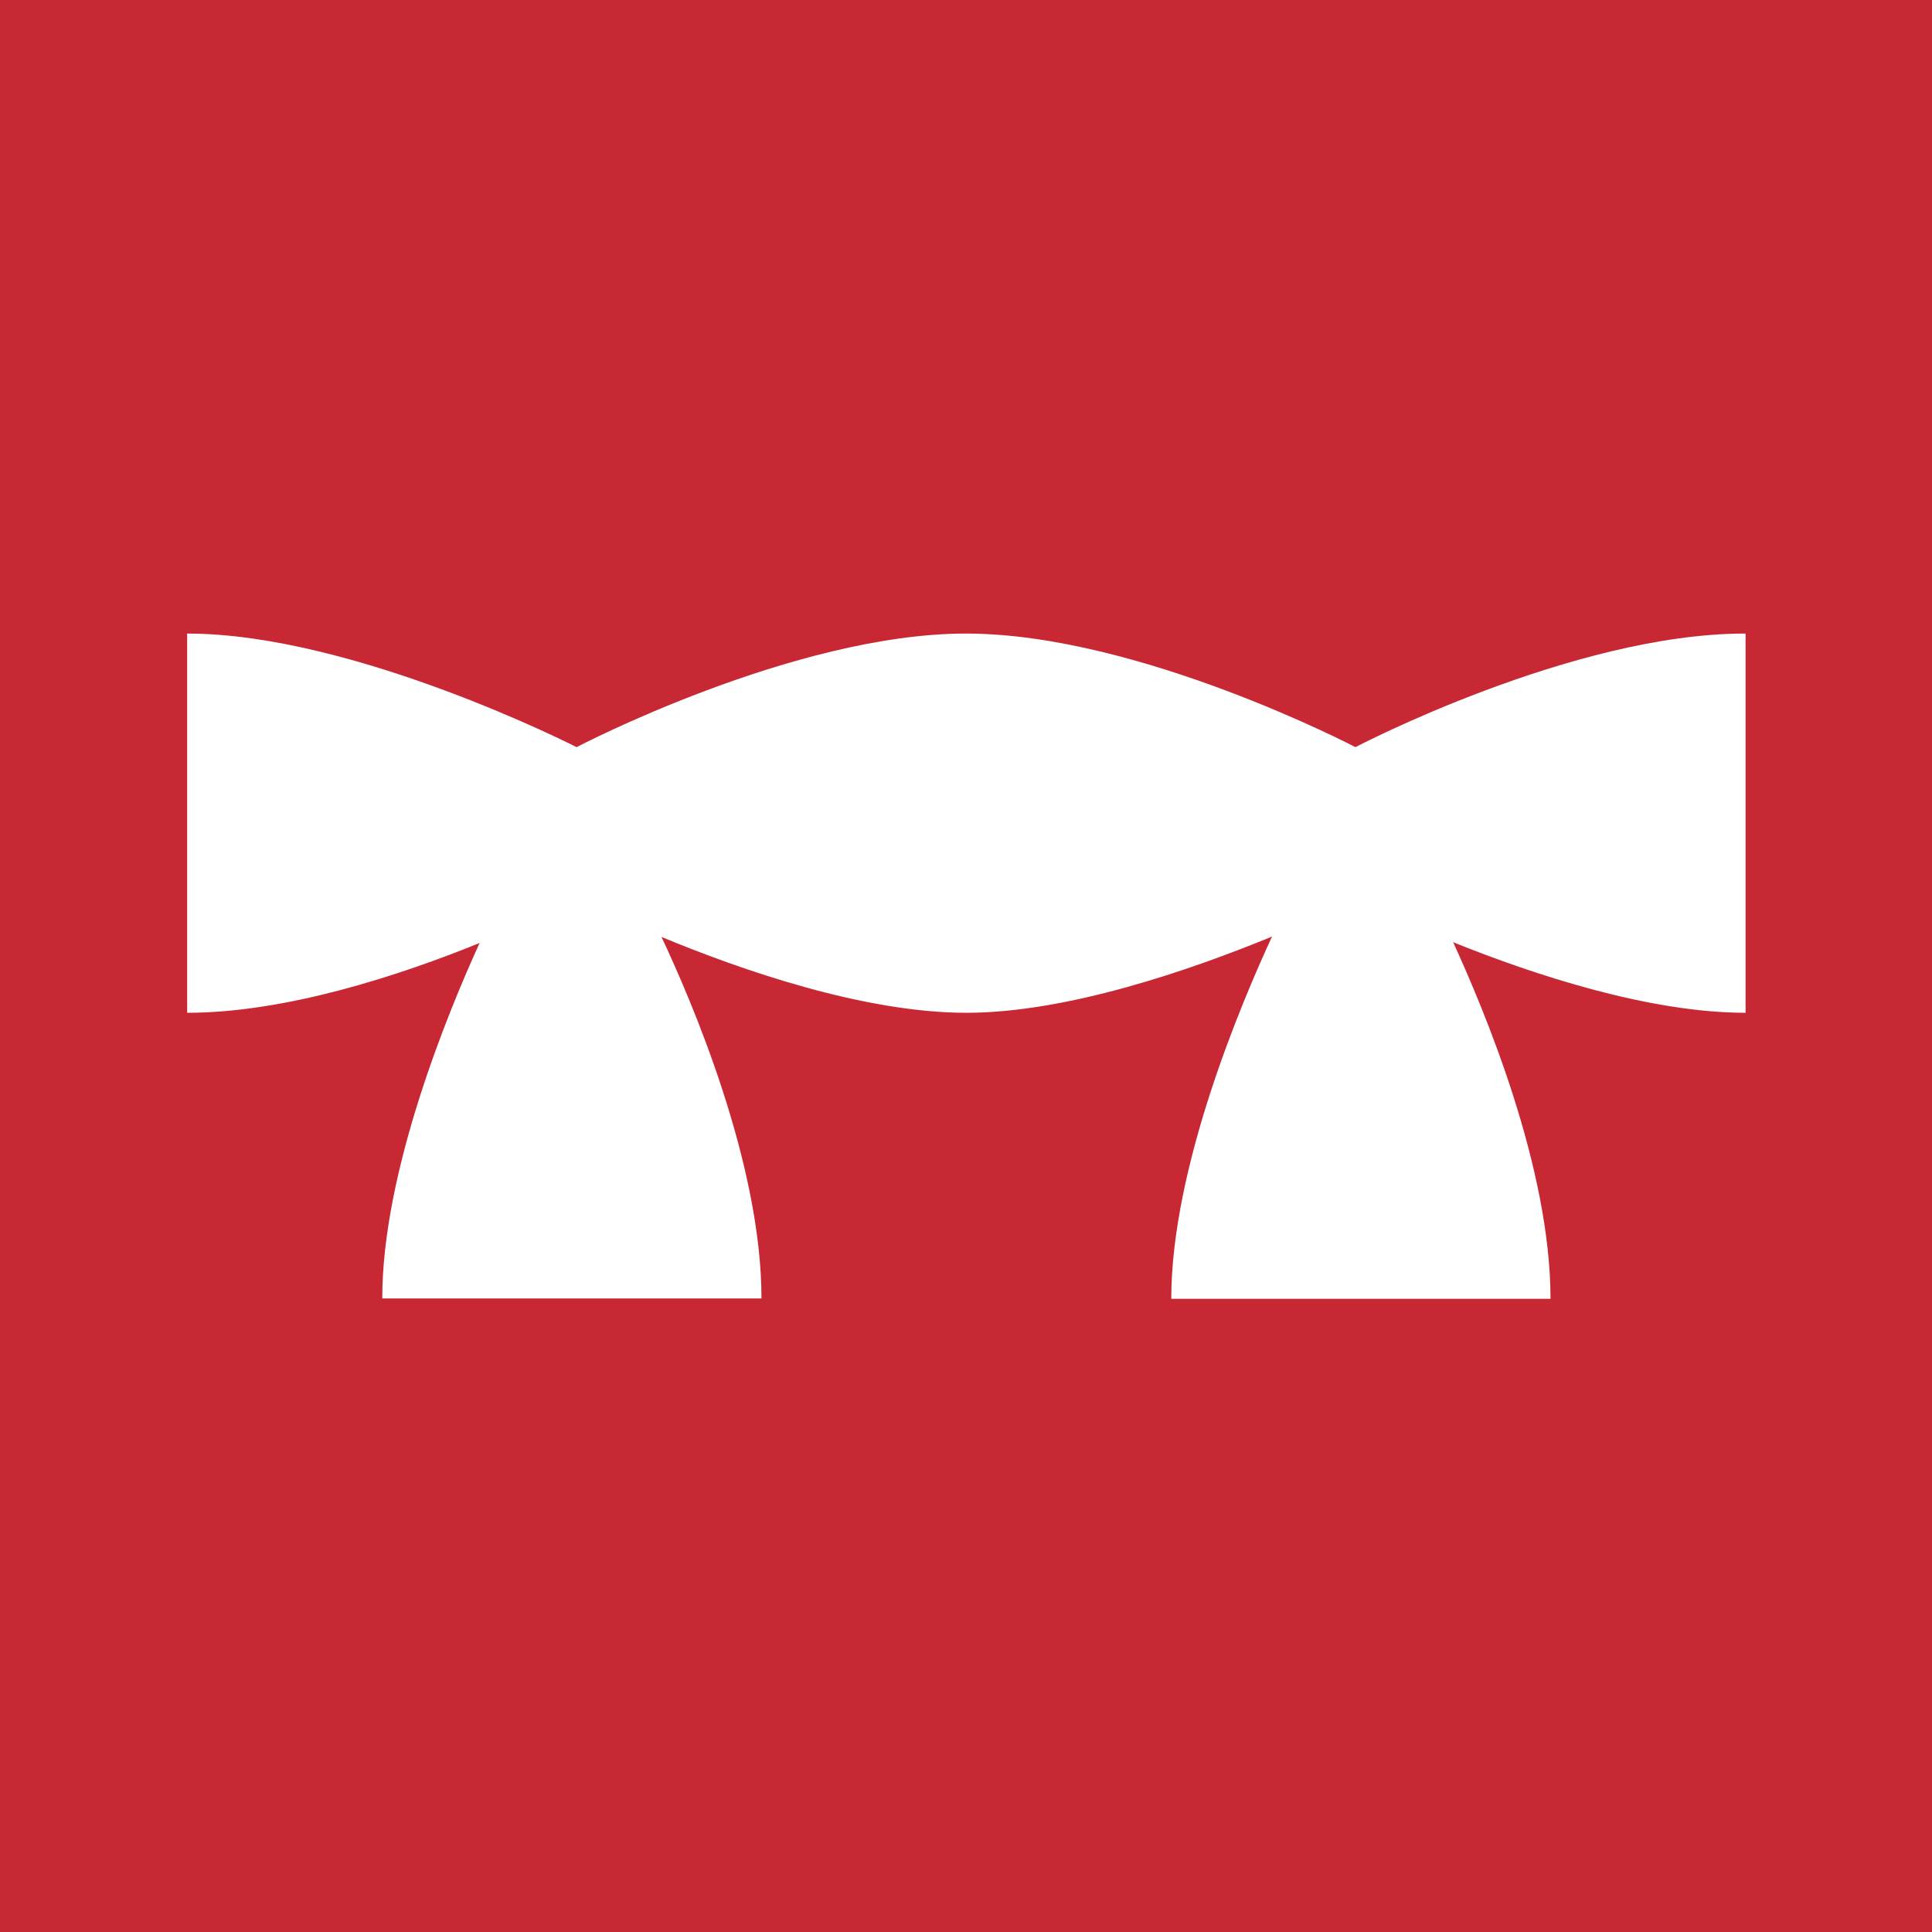<?xml version="1.0" encoding="utf-8"?>
<!-- Generator: Adobe Illustrator 26.0.1, SVG Export Plug-In . SVG Version: 6.00 Build 0)  -->
<svg version="1.1" id="Layer_1" xmlns="http://www.w3.org/2000/svg" xmlns:xlink="http://www.w3.org/1999/xlink" x="0px" y="0px"
	 viewBox="0 0 512 512" style="enable-background:new 0 0 512 512;" xml:space="preserve">
<style type="text/css">
	.st0{fill:#C82734;}
	.st1{fill:#FFFFFF;}
</style>
<rect class="st0" width="512" height="512"/>
<path class="st1" d="M462.4,167.9c-45.7,0-103.2,30.1-103.2,30.1s-57.5-30.1-103.2-30.1S152.8,198,152.8,198s-58.9-30.1-103.2-30.1
	v100.5c26.3,0,56.6-10,77.5-18.5c-8.3,18.2-25.8,60.4-25.8,94.2h100.5c0-35.8-18.5-78.8-26.5-95.8c21.2,8.8,53.7,20.1,80.8,20.1
	c26.8,0,59.6-11.4,81-20.2c-7.9,17.1-26.7,61-26.7,96h100.5c0-34.9-17.6-76.6-25.8-94.5c21.1,8.5,51.8,18.7,77.5,18.7V167.9H462.4z"
	/>
</svg>
